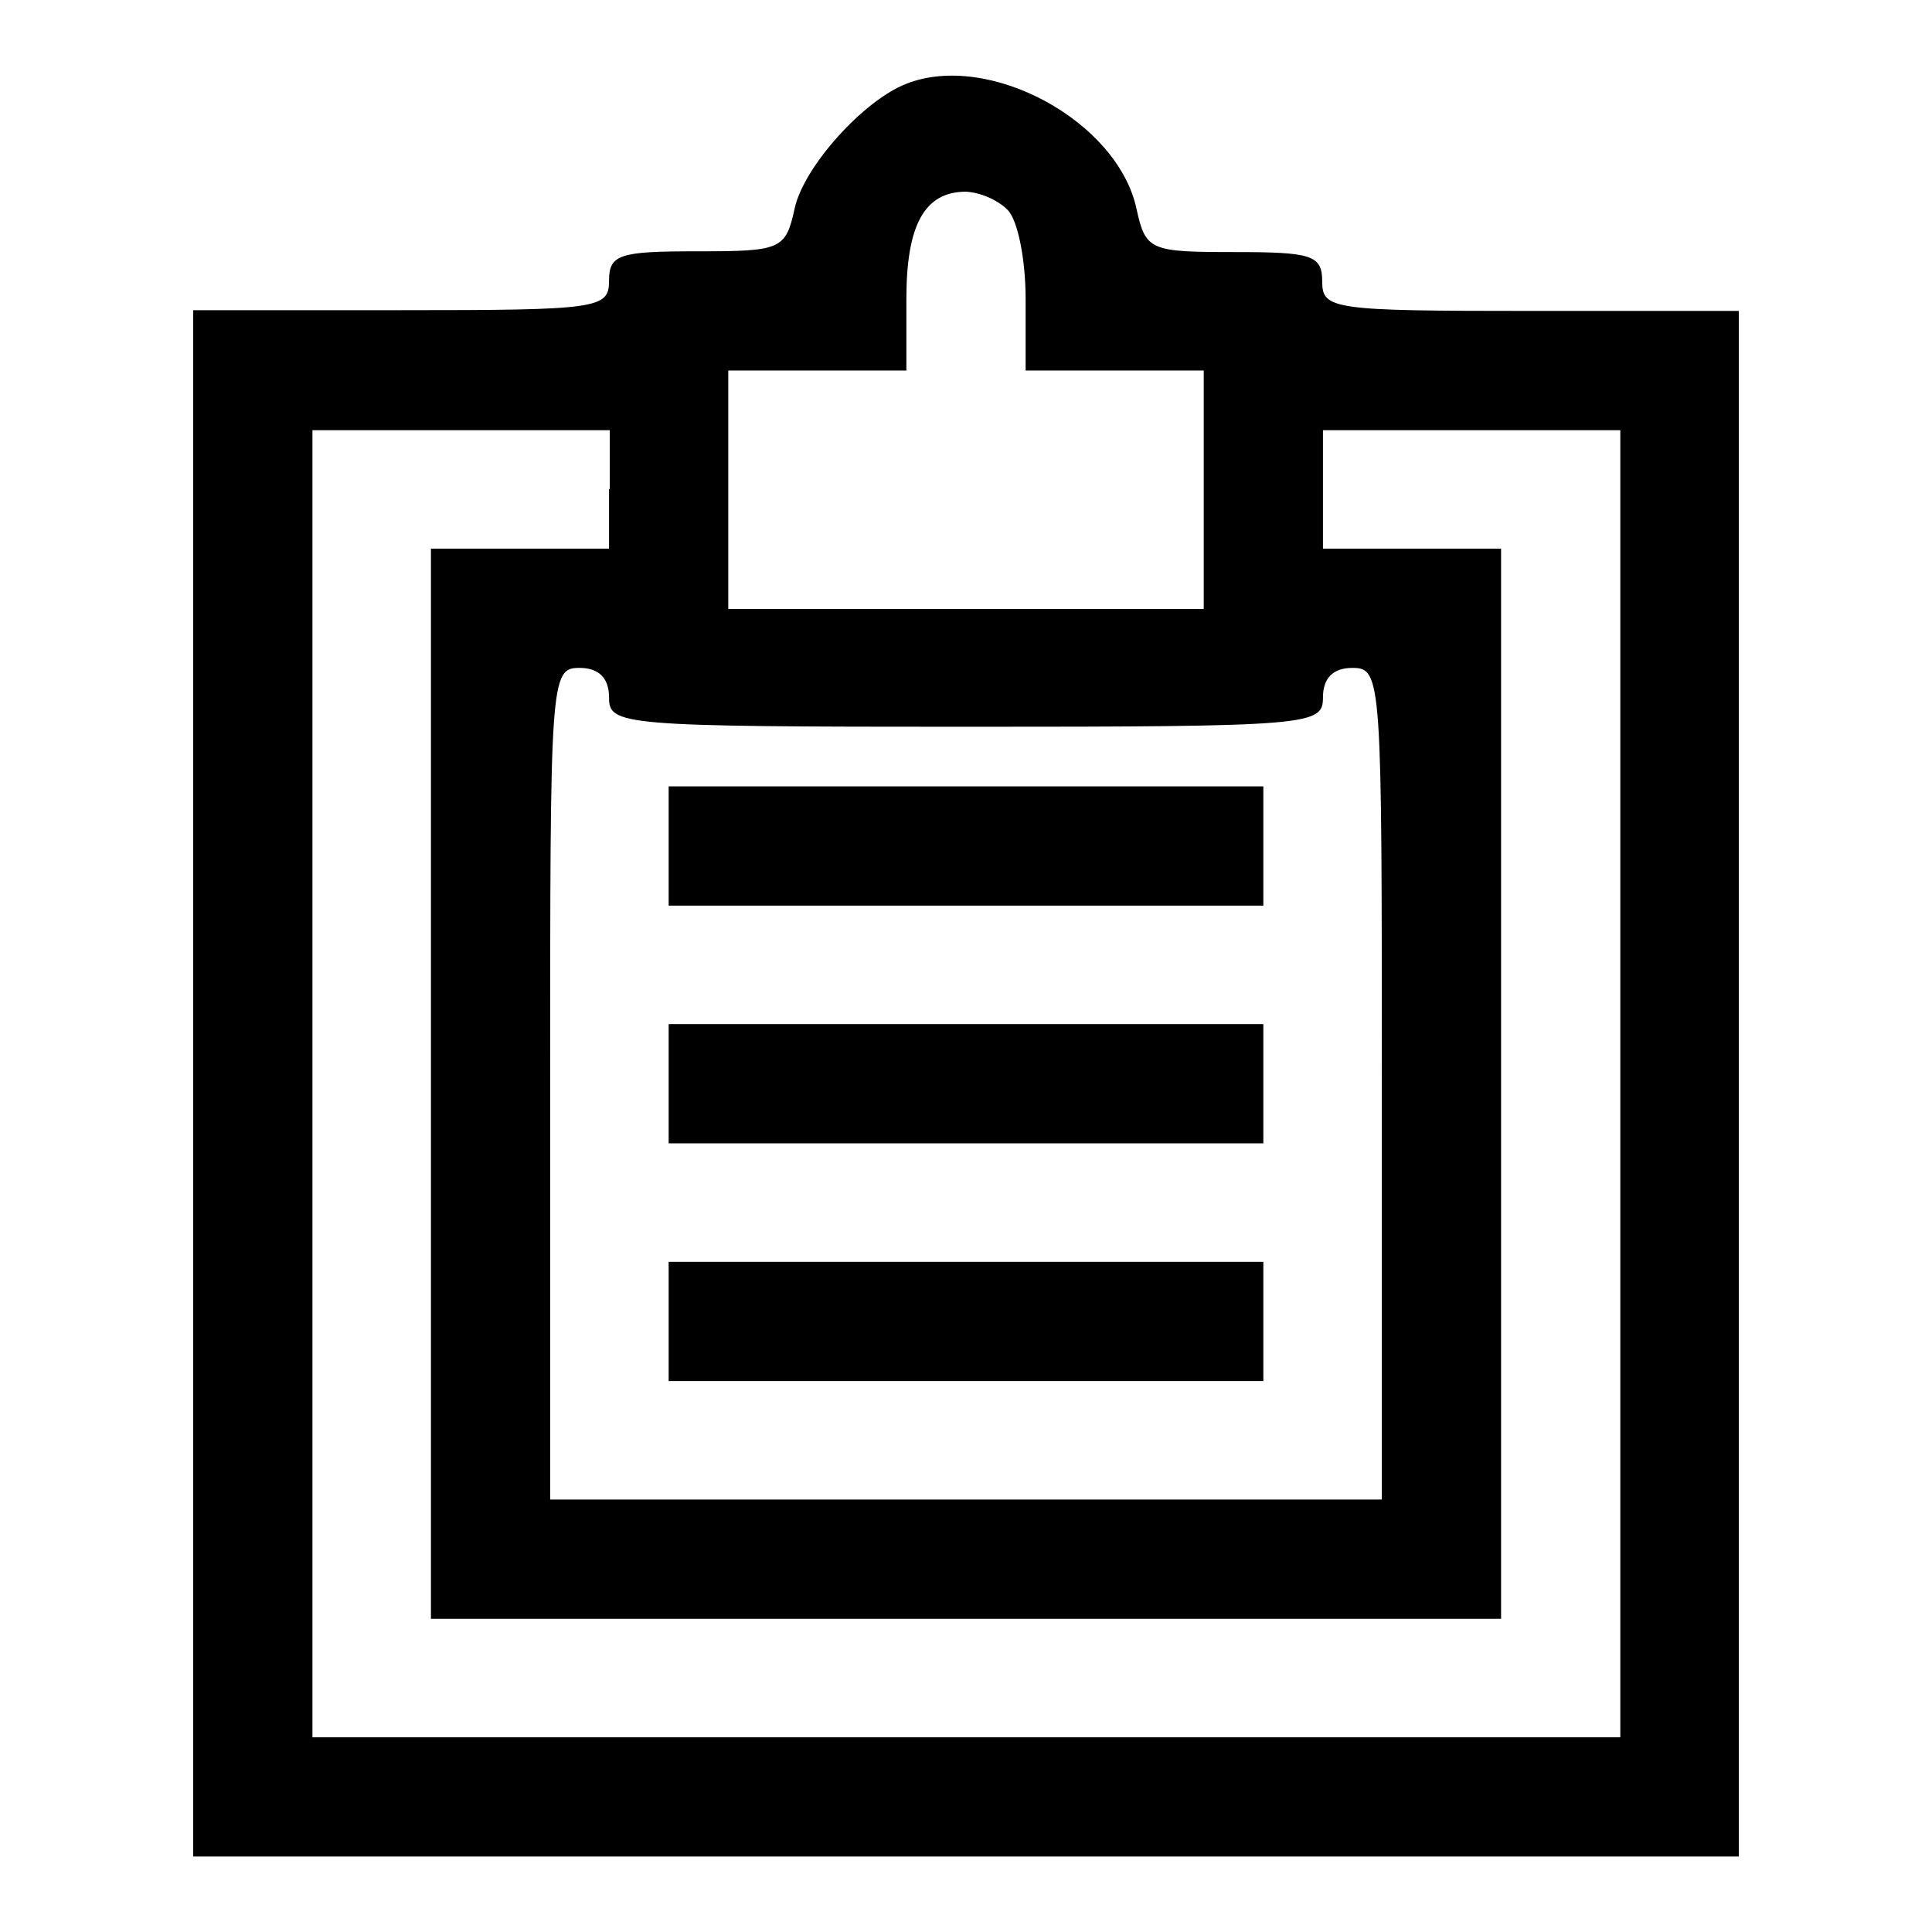 <?xml version="1.0" encoding="utf-8"?>
<!-- Svg Vector Icons : http://www.onlinewebfonts.com/icon -->
<!DOCTYPE svg PUBLIC "-//W3C//DTD SVG 1.1//EN" "http://www.w3.org/Graphics/SVG/1.1/DTD/svg11.dtd">
<svg version="1.1" xmlns="http://www.w3.org/2000/svg" xmlns:xlink="http://www.w3.org/1999/xlink" x="0px" y="0px" viewBox="0 0 256 256" enable-background="new 0 0 256 256" xml:space="preserve">
<g><g><g><path fill="#000000" d="M120.1,11.1c-5.7,2.2-13.6,11-14.8,16.5c-1.2,5.5-1.8,5.7-13,5.7c-10.2,0-11.6,0.4-11.6,3.9c0,3.7-1.4,3.9-27.6,3.9H25.6v102.4V246H128h102.4V143.6V41.2h-27.6c-26.2,0-27.6-0.2-27.6-3.9c0-3.5-1.4-3.9-11.6-3.9c-11.2,0-11.8-0.2-13-5.7C148.1,16,131,6.8,120.1,11.1z M133.5,27.8c1.4,1.4,2.4,6.7,2.4,11.8v9.5h11.8h11.8v15.8v15.8H128H96.5V64.8V49.1h11.8h11.8v-9.5c0-9.8,2.4-14.2,7.9-14.2C129.8,25.5,132.1,26.4,133.5,27.8z M80.7,64.8v7.9H68.9H57.1v70.9v70.9H128h70.9v-70.9V72.7h-11.8h-11.8v-7.9V57h19.7h19.7v86.6v86.6H128H41.4v-86.6V57h19.7h19.7V64.8L80.7,64.8z M80.7,92.4c0,3.7,1.4,3.9,47.3,3.9s47.3-0.2,47.3-3.9c0-2.6,1.4-3.9,3.9-3.9c3.9,0,3.9,1.4,3.9,55.1v55.1H128H72.9v-55.1c0-53.8,0-55.1,3.9-55.1C79.4,88.5,80.7,89.9,80.7,92.4z"/><path fill="#000000" d="M88.6,112.1v7.9H128h39.4v-7.9v-7.9H128H88.6V112.1z"/><path fill="#000000" d="M88.6,143.6v7.9H128h39.4v-7.9v-7.9H128H88.6V143.6z"/><path fill="#000000" d="M88.6,175.1v7.9H128h39.4v-7.9v-7.9H128H88.6V175.1z"/></g></g></g>
</svg>